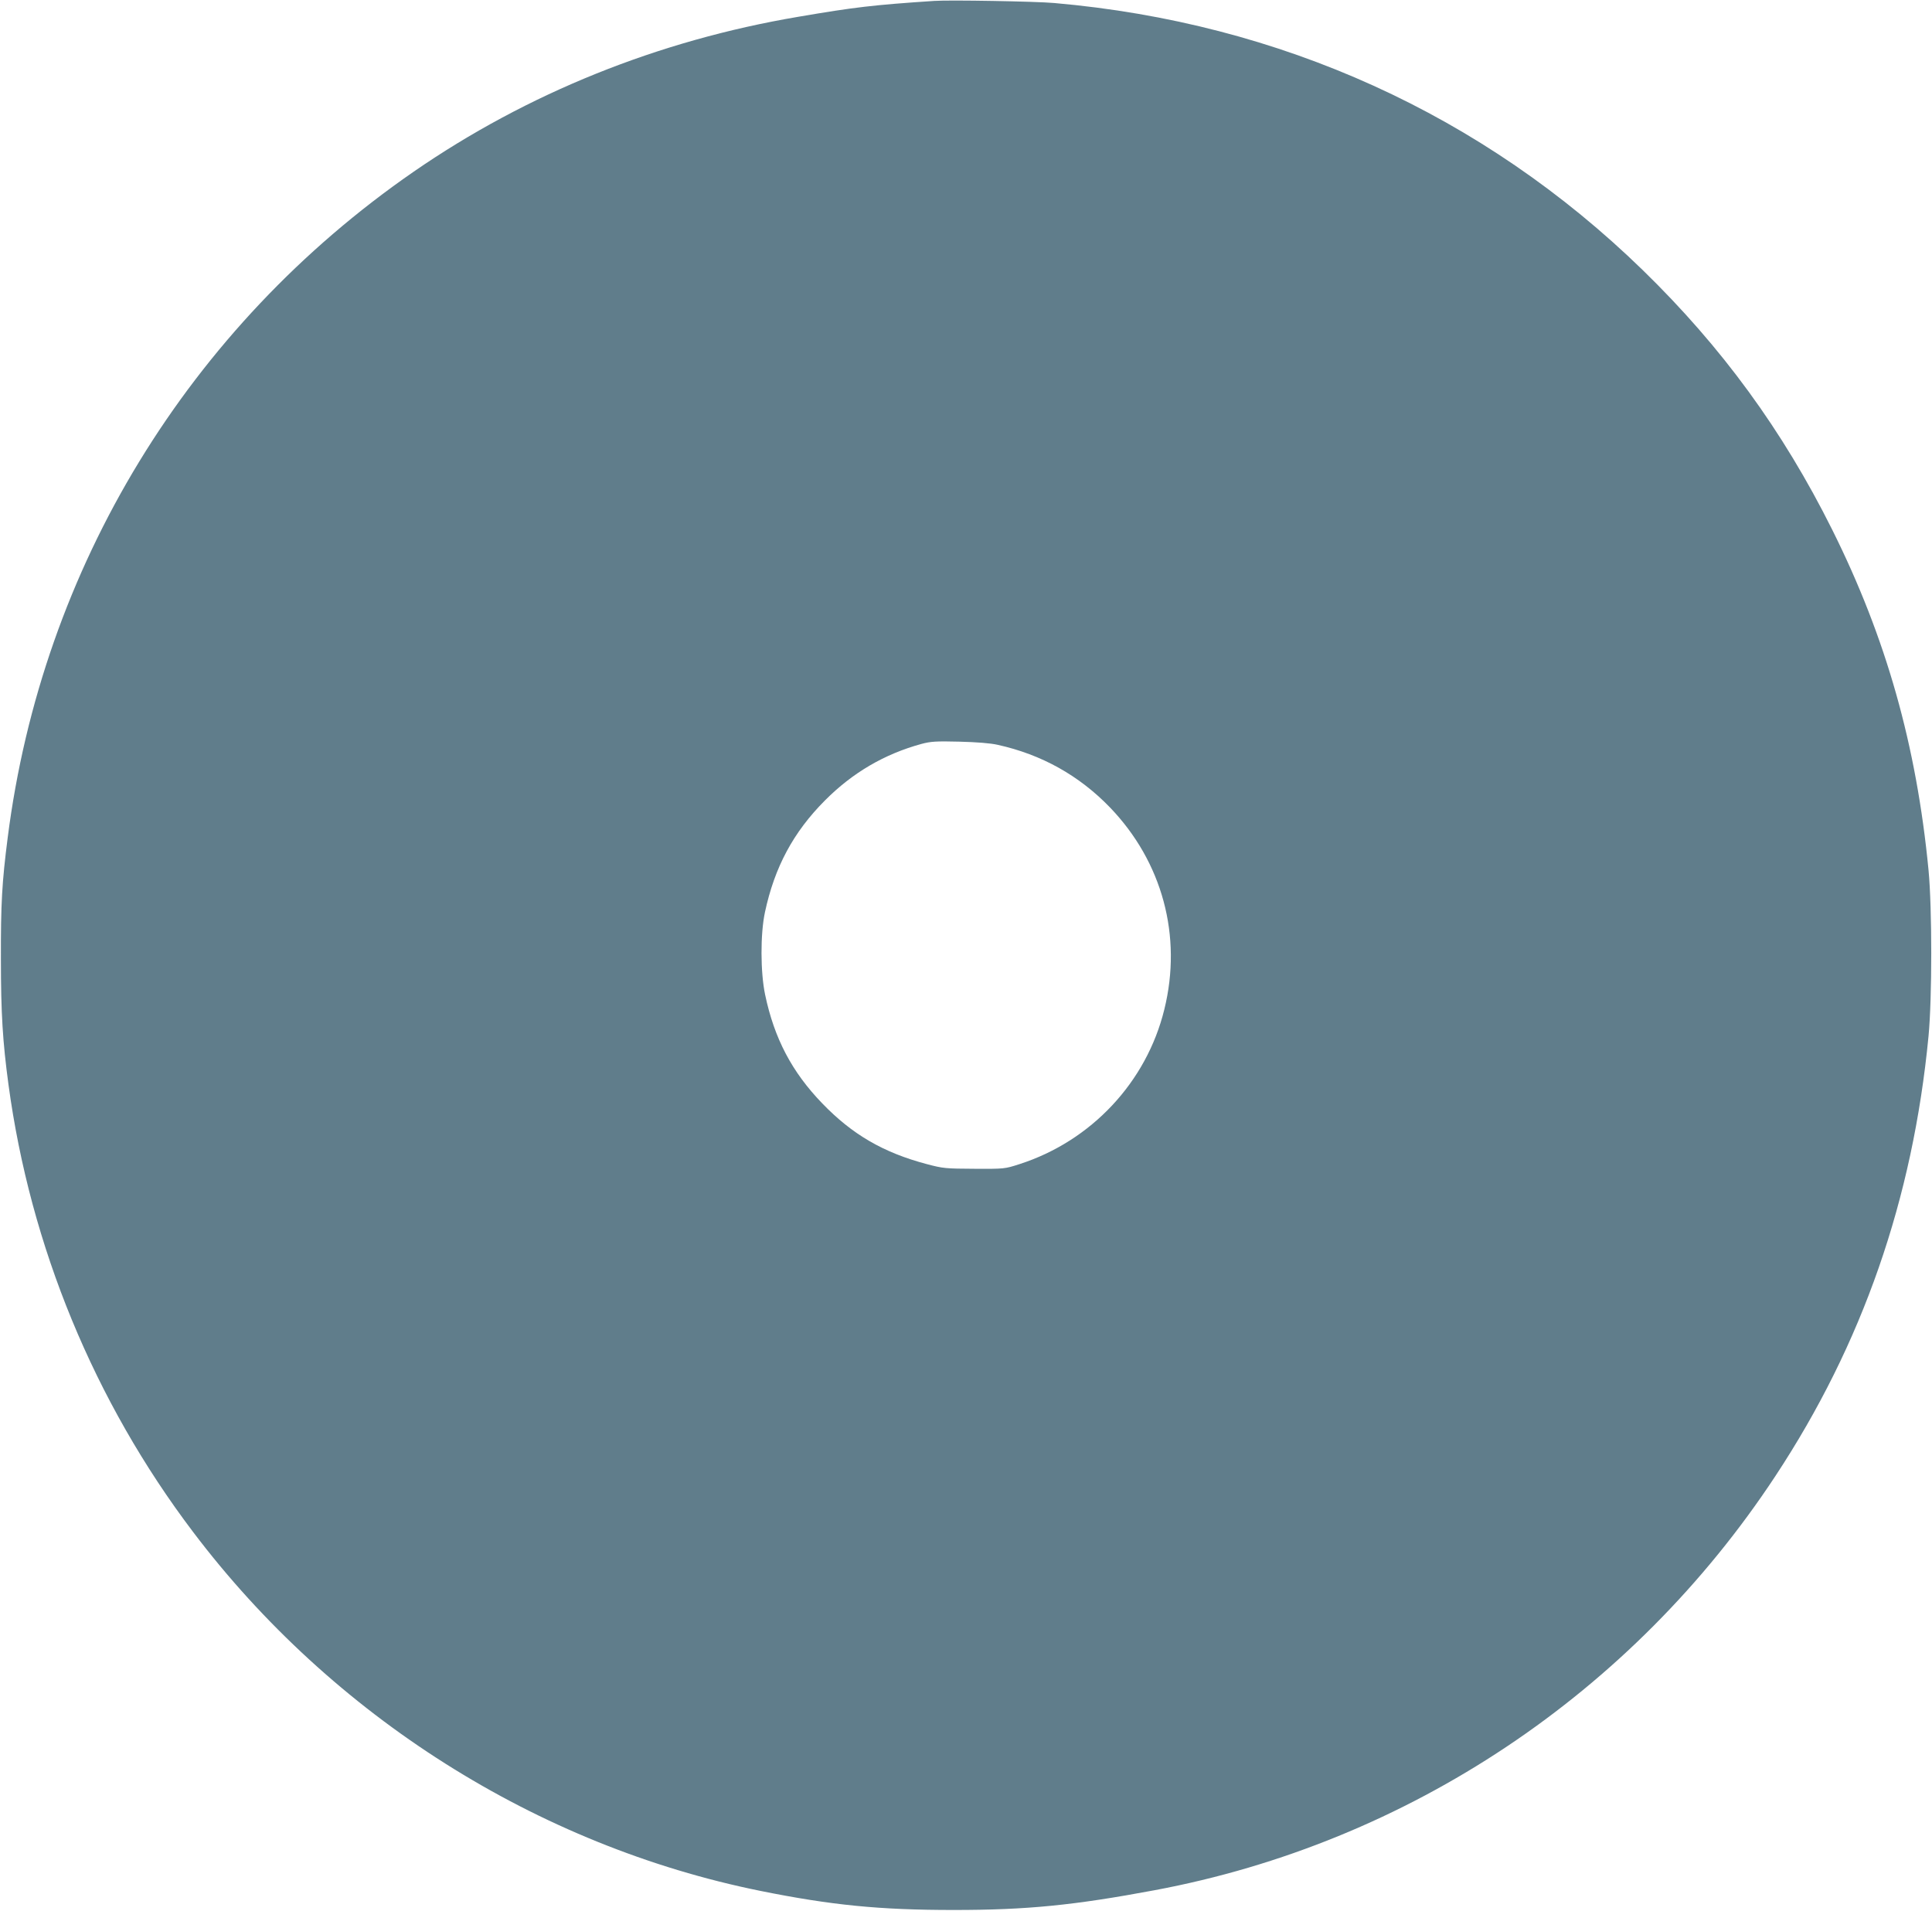 <?xml version="1.0" standalone="no"?>
<!DOCTYPE svg PUBLIC "-//W3C//DTD SVG 20010904//EN"
 "http://www.w3.org/TR/2001/REC-SVG-20010904/DTD/svg10.dtd">
<svg version="1.0" xmlns="http://www.w3.org/2000/svg"
 width="1280pt" height="1266pt" viewBox="0 0 1280 1266"
 preserveAspectRatio="xMidYMid meet">
<g transform="translate(0,1266) scale(0.1,-0.1)"
fill="#607d8b" stroke="none">
<path d="M6190 12654 c-405 -27 -525 -41 -900 -105 -929 -157 -1797 -507
-2550 -1027 -1491 -1031 -2461 -2622 -2689 -4412 -38 -296 -46 -438 -45 -805
0 -360 12 -548 50 -830 145 -1073 568 -2100 1223 -2965 923 -1221 2281 -2080
3761 -2379 467 -94 785 -126 1280 -126 484 0 795 31 1330 131 1679 314 3165
1305 4113 2745 576 874 910 1833 1014 2914 24 252 24 848 0 1100 -80 828 -281
1539 -638 2255 -328 658 -732 1211 -1255 1720 -1058 1030 -2400 1639 -3899
1770 -121 11 -694 21 -795 14z m420 -4929 c290 -64 539 -203 743 -414 348
-361 481 -853 361 -1339 -118 -482 -484 -872 -959 -1025 -99 -32 -101 -32
-300 -31 -189 1 -206 2 -315 31 -287 76 -494 196 -693 403 -200 207 -317 429
-378 720 -31 148 -32 401 -1 546 64 299 188 530 397 740 184 185 395 308 640
375 60 16 95 19 250 15 116 -3 207 -10 255 -21z"/>
</g>
</svg>
